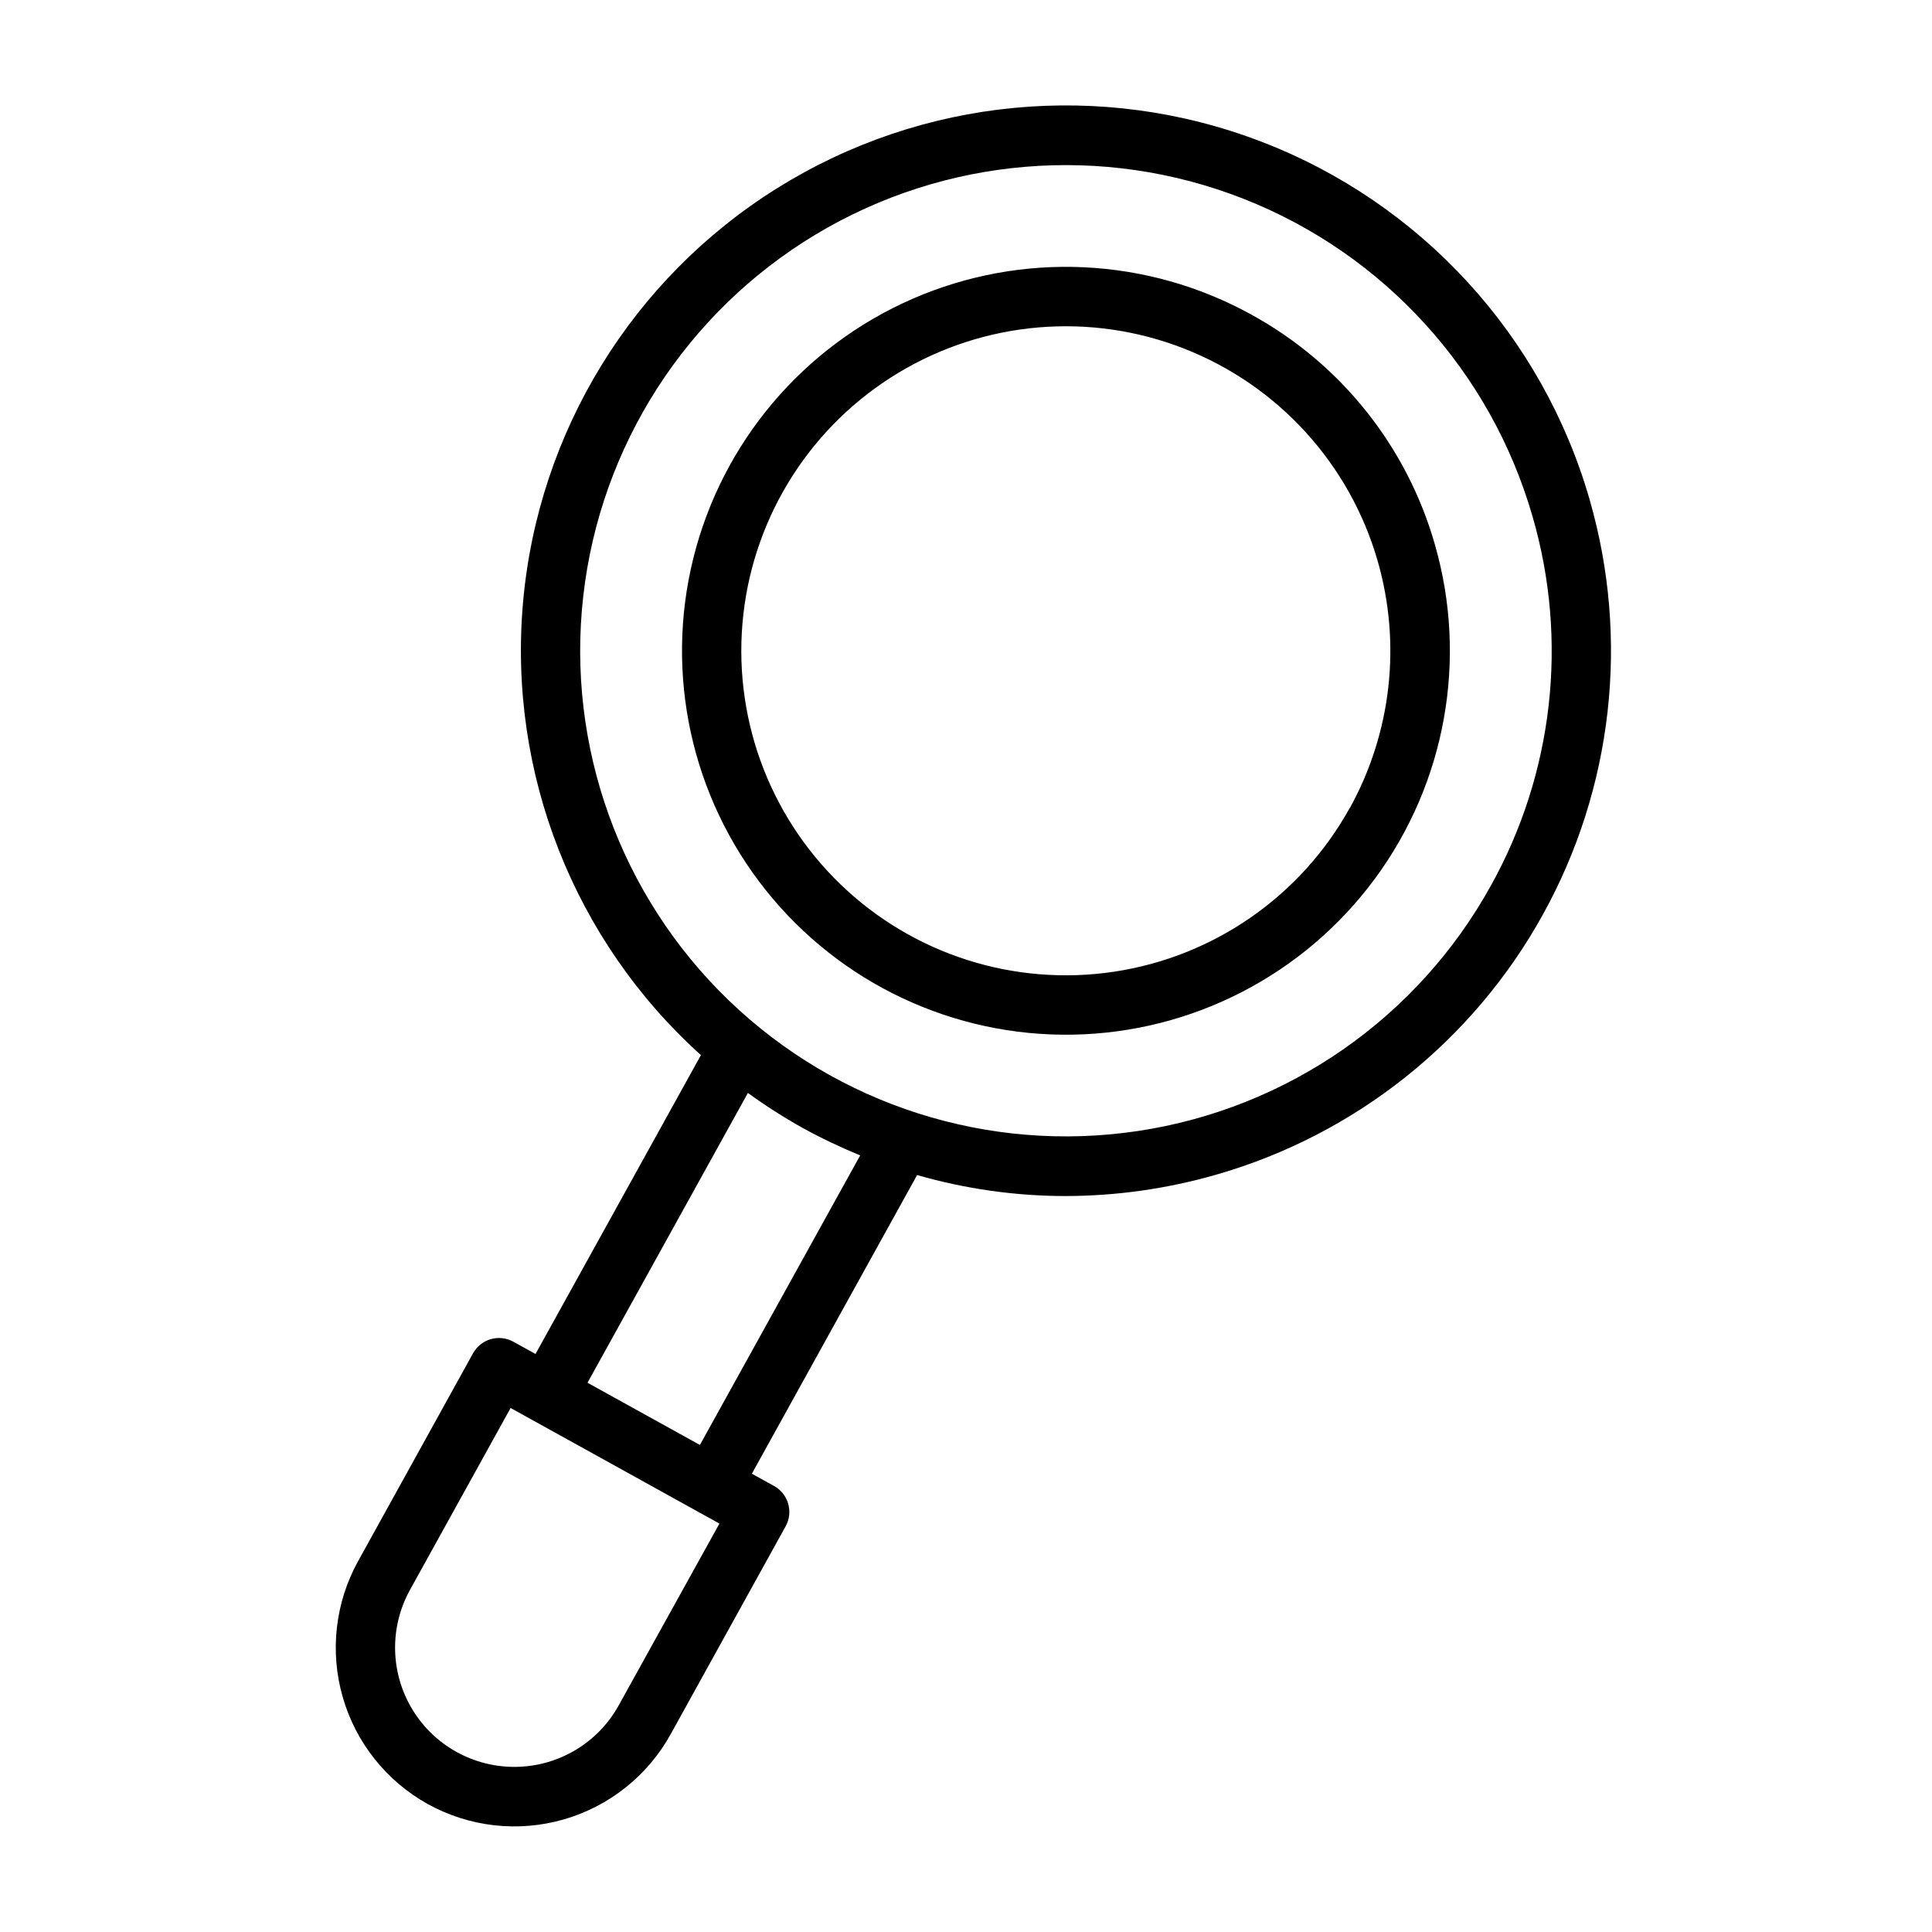 <?xml version="1.0" encoding="UTF-8"?>
<!-- Uploaded to: ICON Repo, www.svgrepo.com, Generator: ICON Repo Mixer Tools -->
<svg fill="#000000" width="800px" height="800px" version="1.1" viewBox="144 144 512 512" xmlns="http://www.w3.org/2000/svg">
 <path d="m565.31 276.54c-12.504-43.578-44.738-78.754-87.059-95.004-42.32-16.25-89.812-11.688-128.27 12.32-38.453 24.012-63.398 64.684-67.375 109.84-3.977 45.156 13.477 89.562 47.145 119.92l-43.832 79.203-5.871-3.25-0.004-0.004c-1.824-1.008-3.981-1.25-5.988-0.672-2.004 0.578-3.699 1.93-4.707 3.758l-30.465 55.105c-6.066 10.988-7.523 23.934-4.055 35.996 3.465 12.066 11.578 22.258 22.555 28.352 10.984 6.074 23.938 7.535 36.004 4.066 12.066-3.473 22.258-11.59 28.34-22.574l30.473-55.105c2.106-3.805 0.727-8.594-3.078-10.699l-5.871-3.242 43.793-79.152c12.746 3.668 25.945 5.543 39.207 5.566 13.586-0.012 27.098-1.93 40.148-5.691 36.82-10.586 67.926-35.363 86.473-68.883s23.02-73.035 12.434-109.85zm-257.35 319.41c-5.469 9.879-15.797 16.086-27.086 16.289-11.293 0.199-21.832-5.637-27.652-15.316-5.816-9.676-6.031-21.723-0.562-31.602l26.656-48.191 5.871 3.25 21.781 12.051 27.688 15.336zm21.523-69.023-29.789-16.484 42.508-76.801 0.004 0.004c4.606 3.34 9.402 6.41 14.367 9.195 4.984 2.742 10.121 5.195 15.387 7.352zm209.59-148.18c-19.367 35.016-53.918 59.027-93.484 64.977-39.57 5.949-79.652-6.844-108.46-34.613-28.809-27.773-43.059-67.359-38.562-107.12 4.496-39.758 27.23-75.164 61.512-95.797 34.277-20.637 76.207-24.156 113.45-9.52 37.242 14.633 65.555 45.758 76.613 84.211 9.527 32.789 5.543 68.031-11.066 97.863zm-63.348-151.32c-27.68-15.309-60.906-16.875-89.898-4.234-28.996 12.641-50.465 38.051-58.09 68.746-7.621 30.699-0.535 63.199 19.18 87.934 19.715 24.738 49.812 38.898 81.438 38.32 31.625-0.582 61.184-15.84 79.973-41.281 18.793-25.445 24.684-58.184 15.938-88.582-7.398-25.965-24.879-47.895-48.539-60.902zm25.977 130.68c-12.941 23.391-36.031 39.434-62.473 43.406-26.438 3.973-53.223-4.578-72.469-23.137-19.246-18.555-28.77-45.012-25.762-71.578 3.004-26.566 18.195-50.223 41.102-64.012 22.906-13.789 50.922-16.145 75.805-6.363 24.887 9.777 43.805 30.57 51.199 56.266 6.301 21.922 3.652 45.445-7.367 65.418z"/>
</svg>